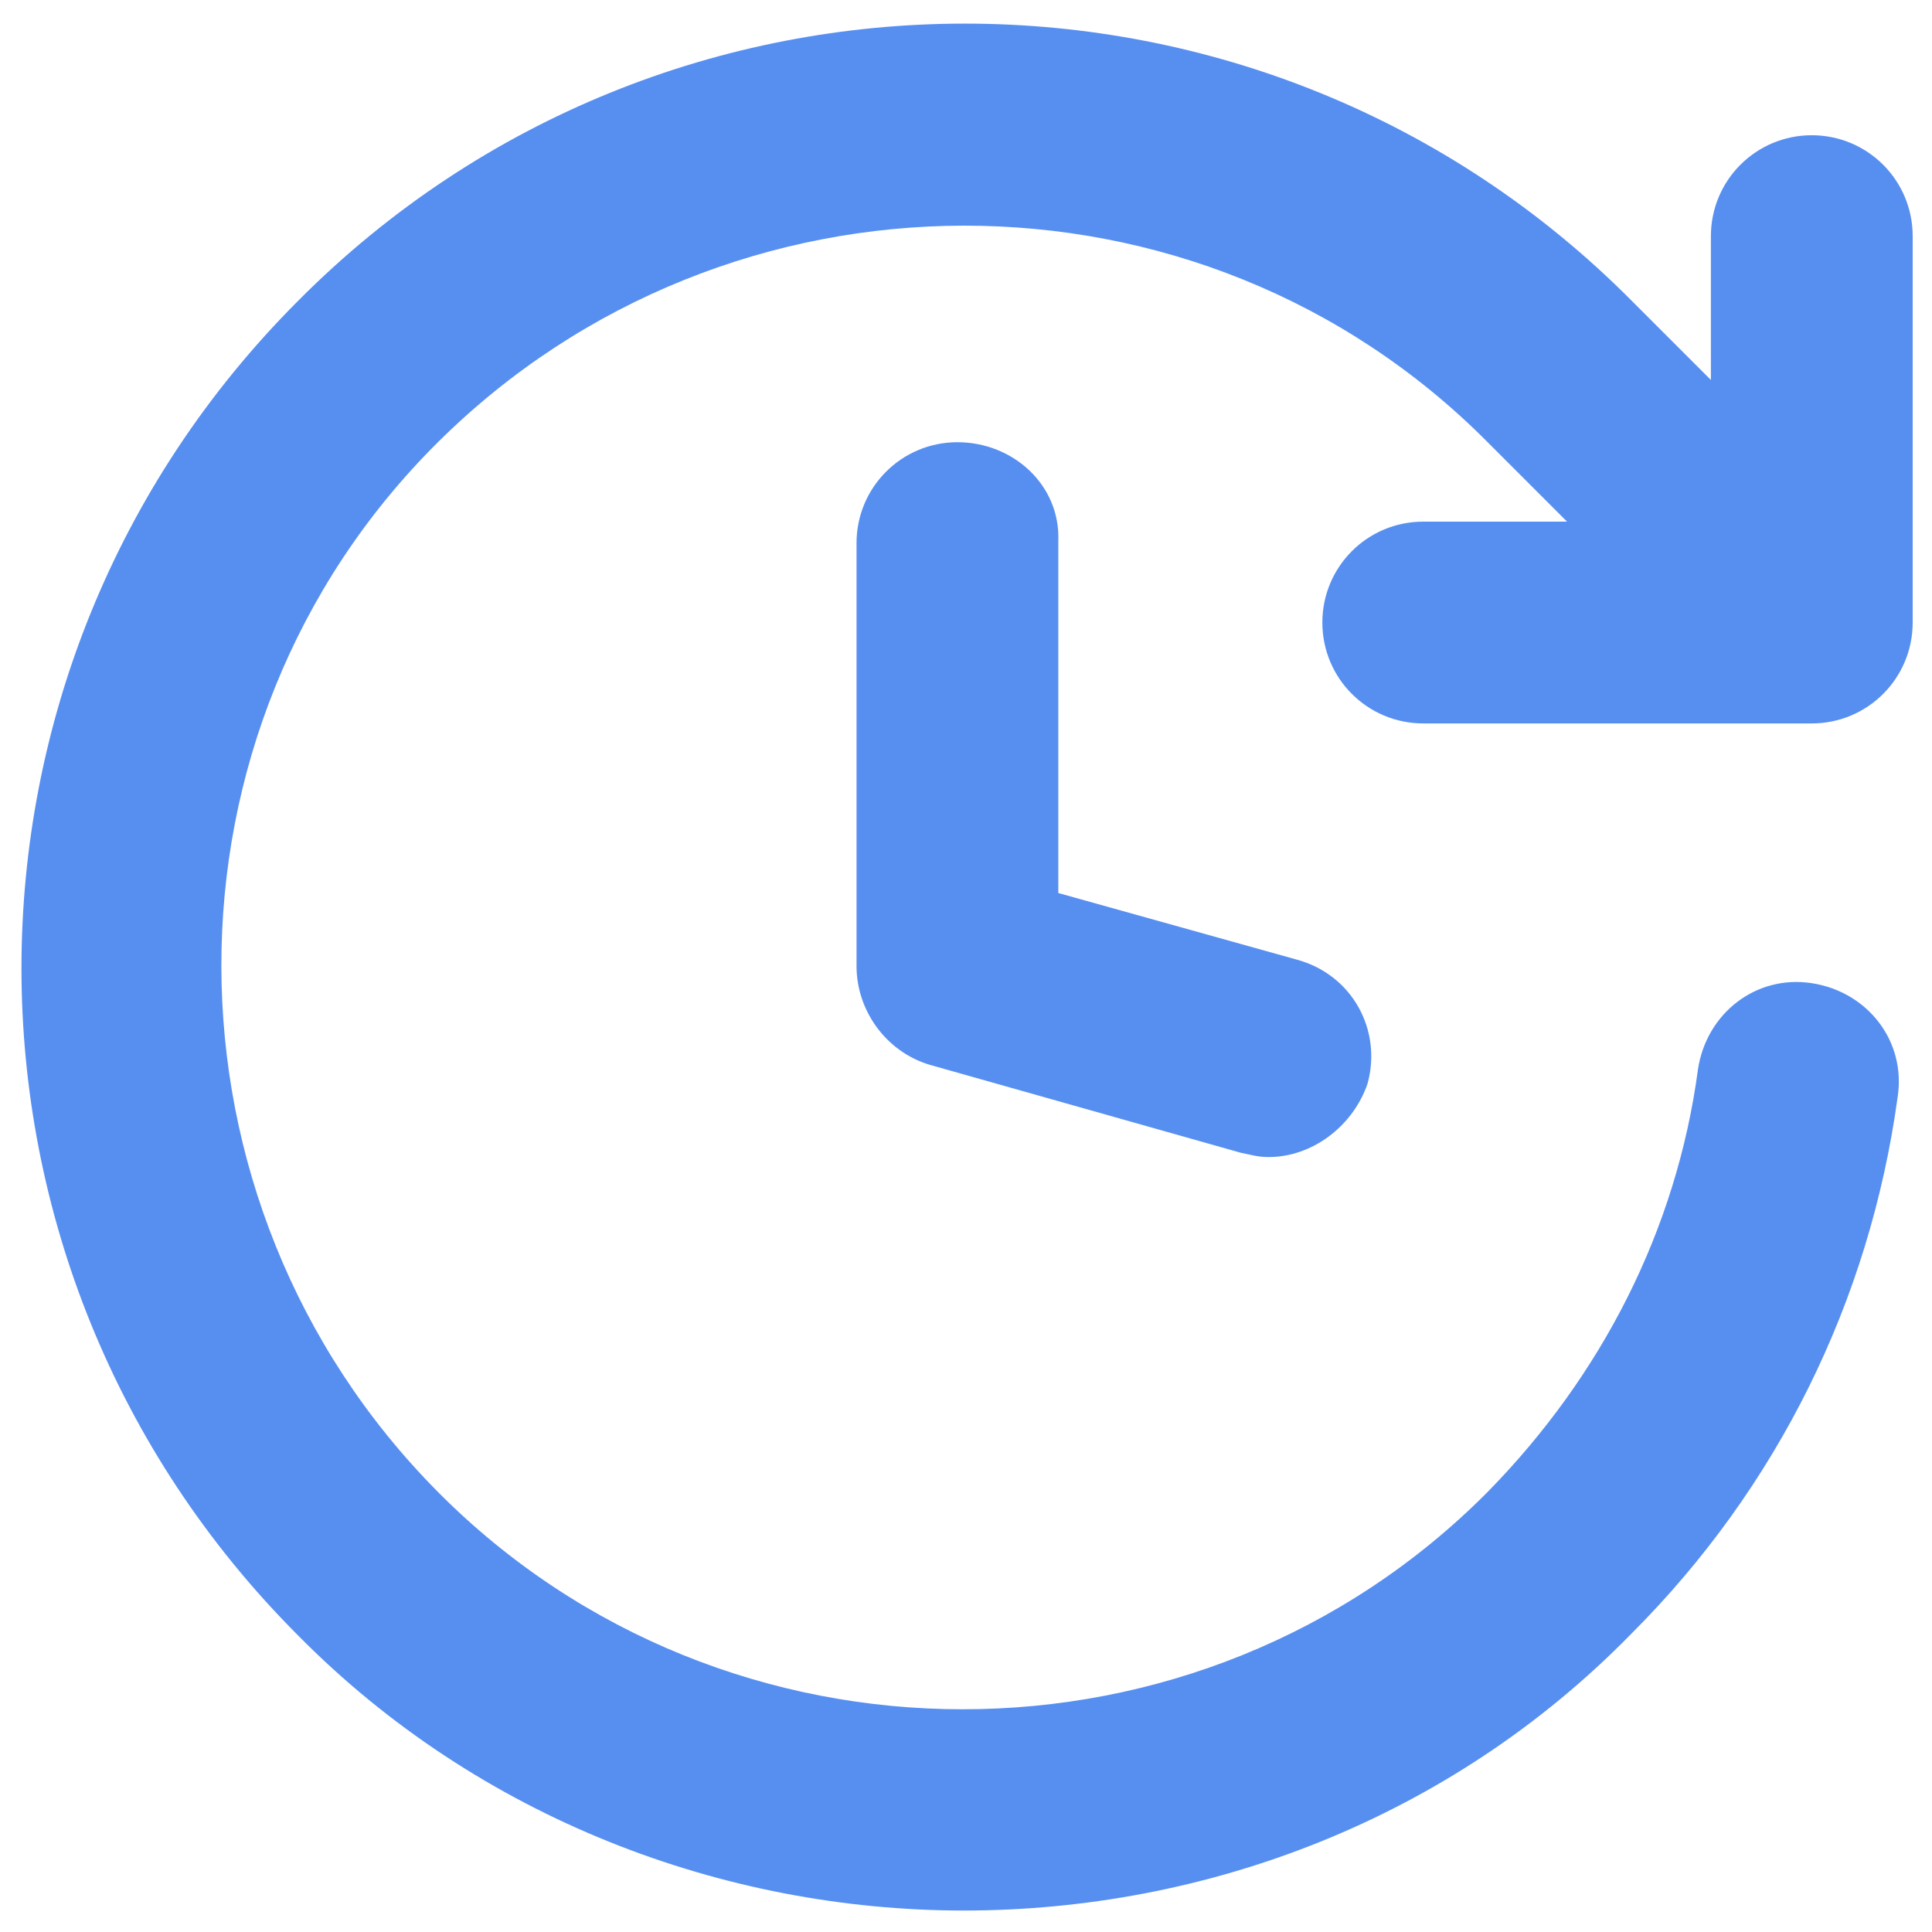 <?xml version="1.0" encoding="UTF-8"?> <!-- Generator: Adobe Illustrator 24.1.3, SVG Export Plug-In . SVG Version: 6.00 Build 0) --> <svg xmlns="http://www.w3.org/2000/svg" xmlns:xlink="http://www.w3.org/1999/xlink" id="Layer_1" x="0px" y="0px" viewBox="0 0 90 90" style="enable-background:new 0 0 90 90;" xml:space="preserve"> <style type="text/css"> .st0{fill:#578FF1;} </style> <g> <path class="st0" d="M84.4,33.7c2.6,0,4.7-2.1,4.7-4.7v-18c0-2.6-2.1-4.7-4.7-4.7c-2.6,0-4.7,2.1-4.7,4.7v6.7l-3.7-3.7 c-17.1-17.2-45-17.2-62.1,0c-17.2,17.2-17.2,45,0,62.2C22.3,84.7,33.7,89,44.9,89S67.5,84.8,76,76.1c6.8-6.8,11.1-15.5,12.4-25 c0.4-2.6-1.4-4.9-4-5.3c-2.6-0.4-4.9,1.4-5.3,4c-1,7.5-4.5,14.3-9.8,19.7C55.9,83,33.8,83,20.4,69.5S6.9,34,20.4,20.6 s35.5-13.5,48.9,0l3.7,3.7h-6.7c-2.6,0-4.7,2.1-4.7,4.7s2.1,4.7,4.7,4.7L84.4,33.7L84.4,33.7z"></path> <path class="st0" d="M44.6,20.6c-2.6,0-4.7,2.1-4.7,4.7V45c0,2.1,1.4,4,3.4,4.6l14.5,4.1c0.5,0.1,0.8,0.2,1.3,0.2 c2,0,3.9-1.4,4.6-3.4c0.7-2.5-0.7-5.1-3.3-5.8l-11.1-3.1V25.2C49.4,22.6,47.2,20.6,44.6,20.6z"></path> </g> </svg> 
